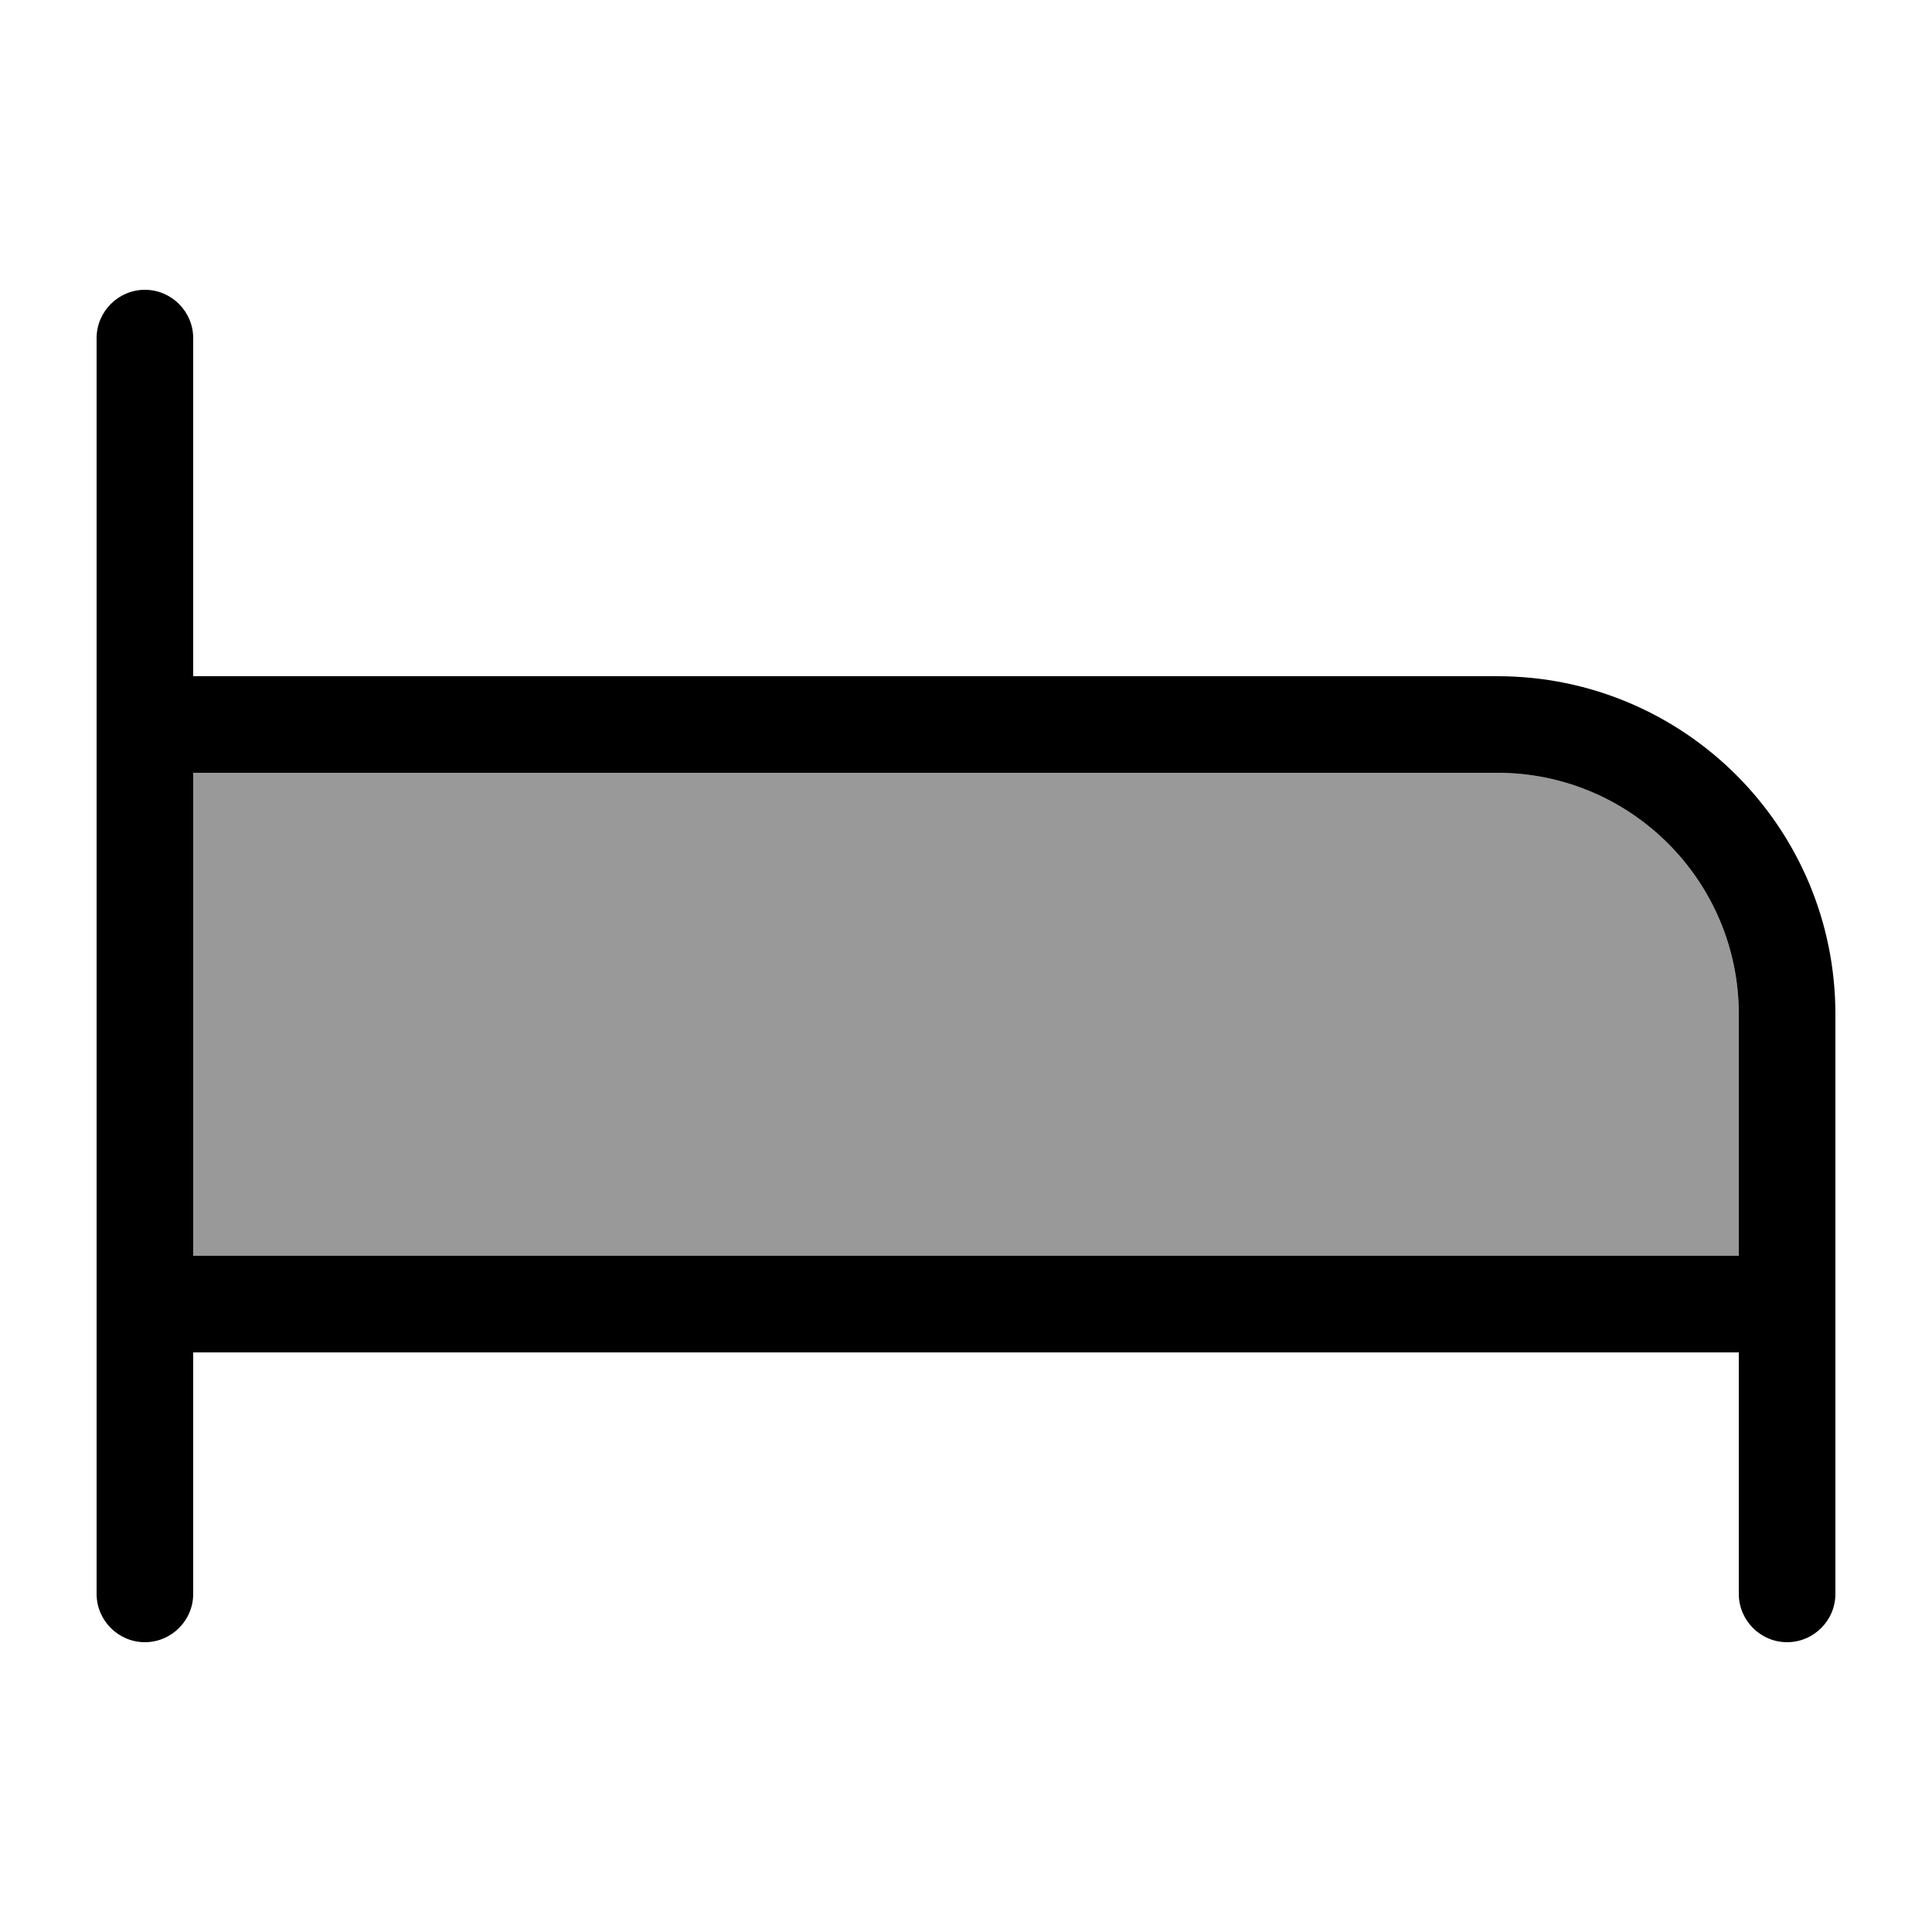 <svg xmlns="http://www.w3.org/2000/svg" viewBox="0 0 640 640"><!--! Font Awesome Pro 7.1.0 by @fontawesome - https://fontawesome.com License - https://fontawesome.com/license (Commercial License) Copyright 2025 Fonticons, Inc. --><path opacity=".4" fill="currentColor" d="M64 256C208 256 352 256 496 256C540.2 256 576 291.8 576 336L576 416L64 416L64 256z"/><path fill="currentColor" d="M48 96C56.8 96 64 103.2 64 112L64 224L496 224C557.9 224 608 274.1 608 336L608 528C608 536.8 600.8 544 592 544C583.2 544 576 536.8 576 528L576 448L64 448L64 528C64 536.8 56.8 544 48 544C39.2 544 32 536.8 32 528L32 112C32 103.2 39.2 96 48 96zM64 256L64 416L576 416L576 336C576 291.8 540.2 256 496 256L64 256z"/></svg>